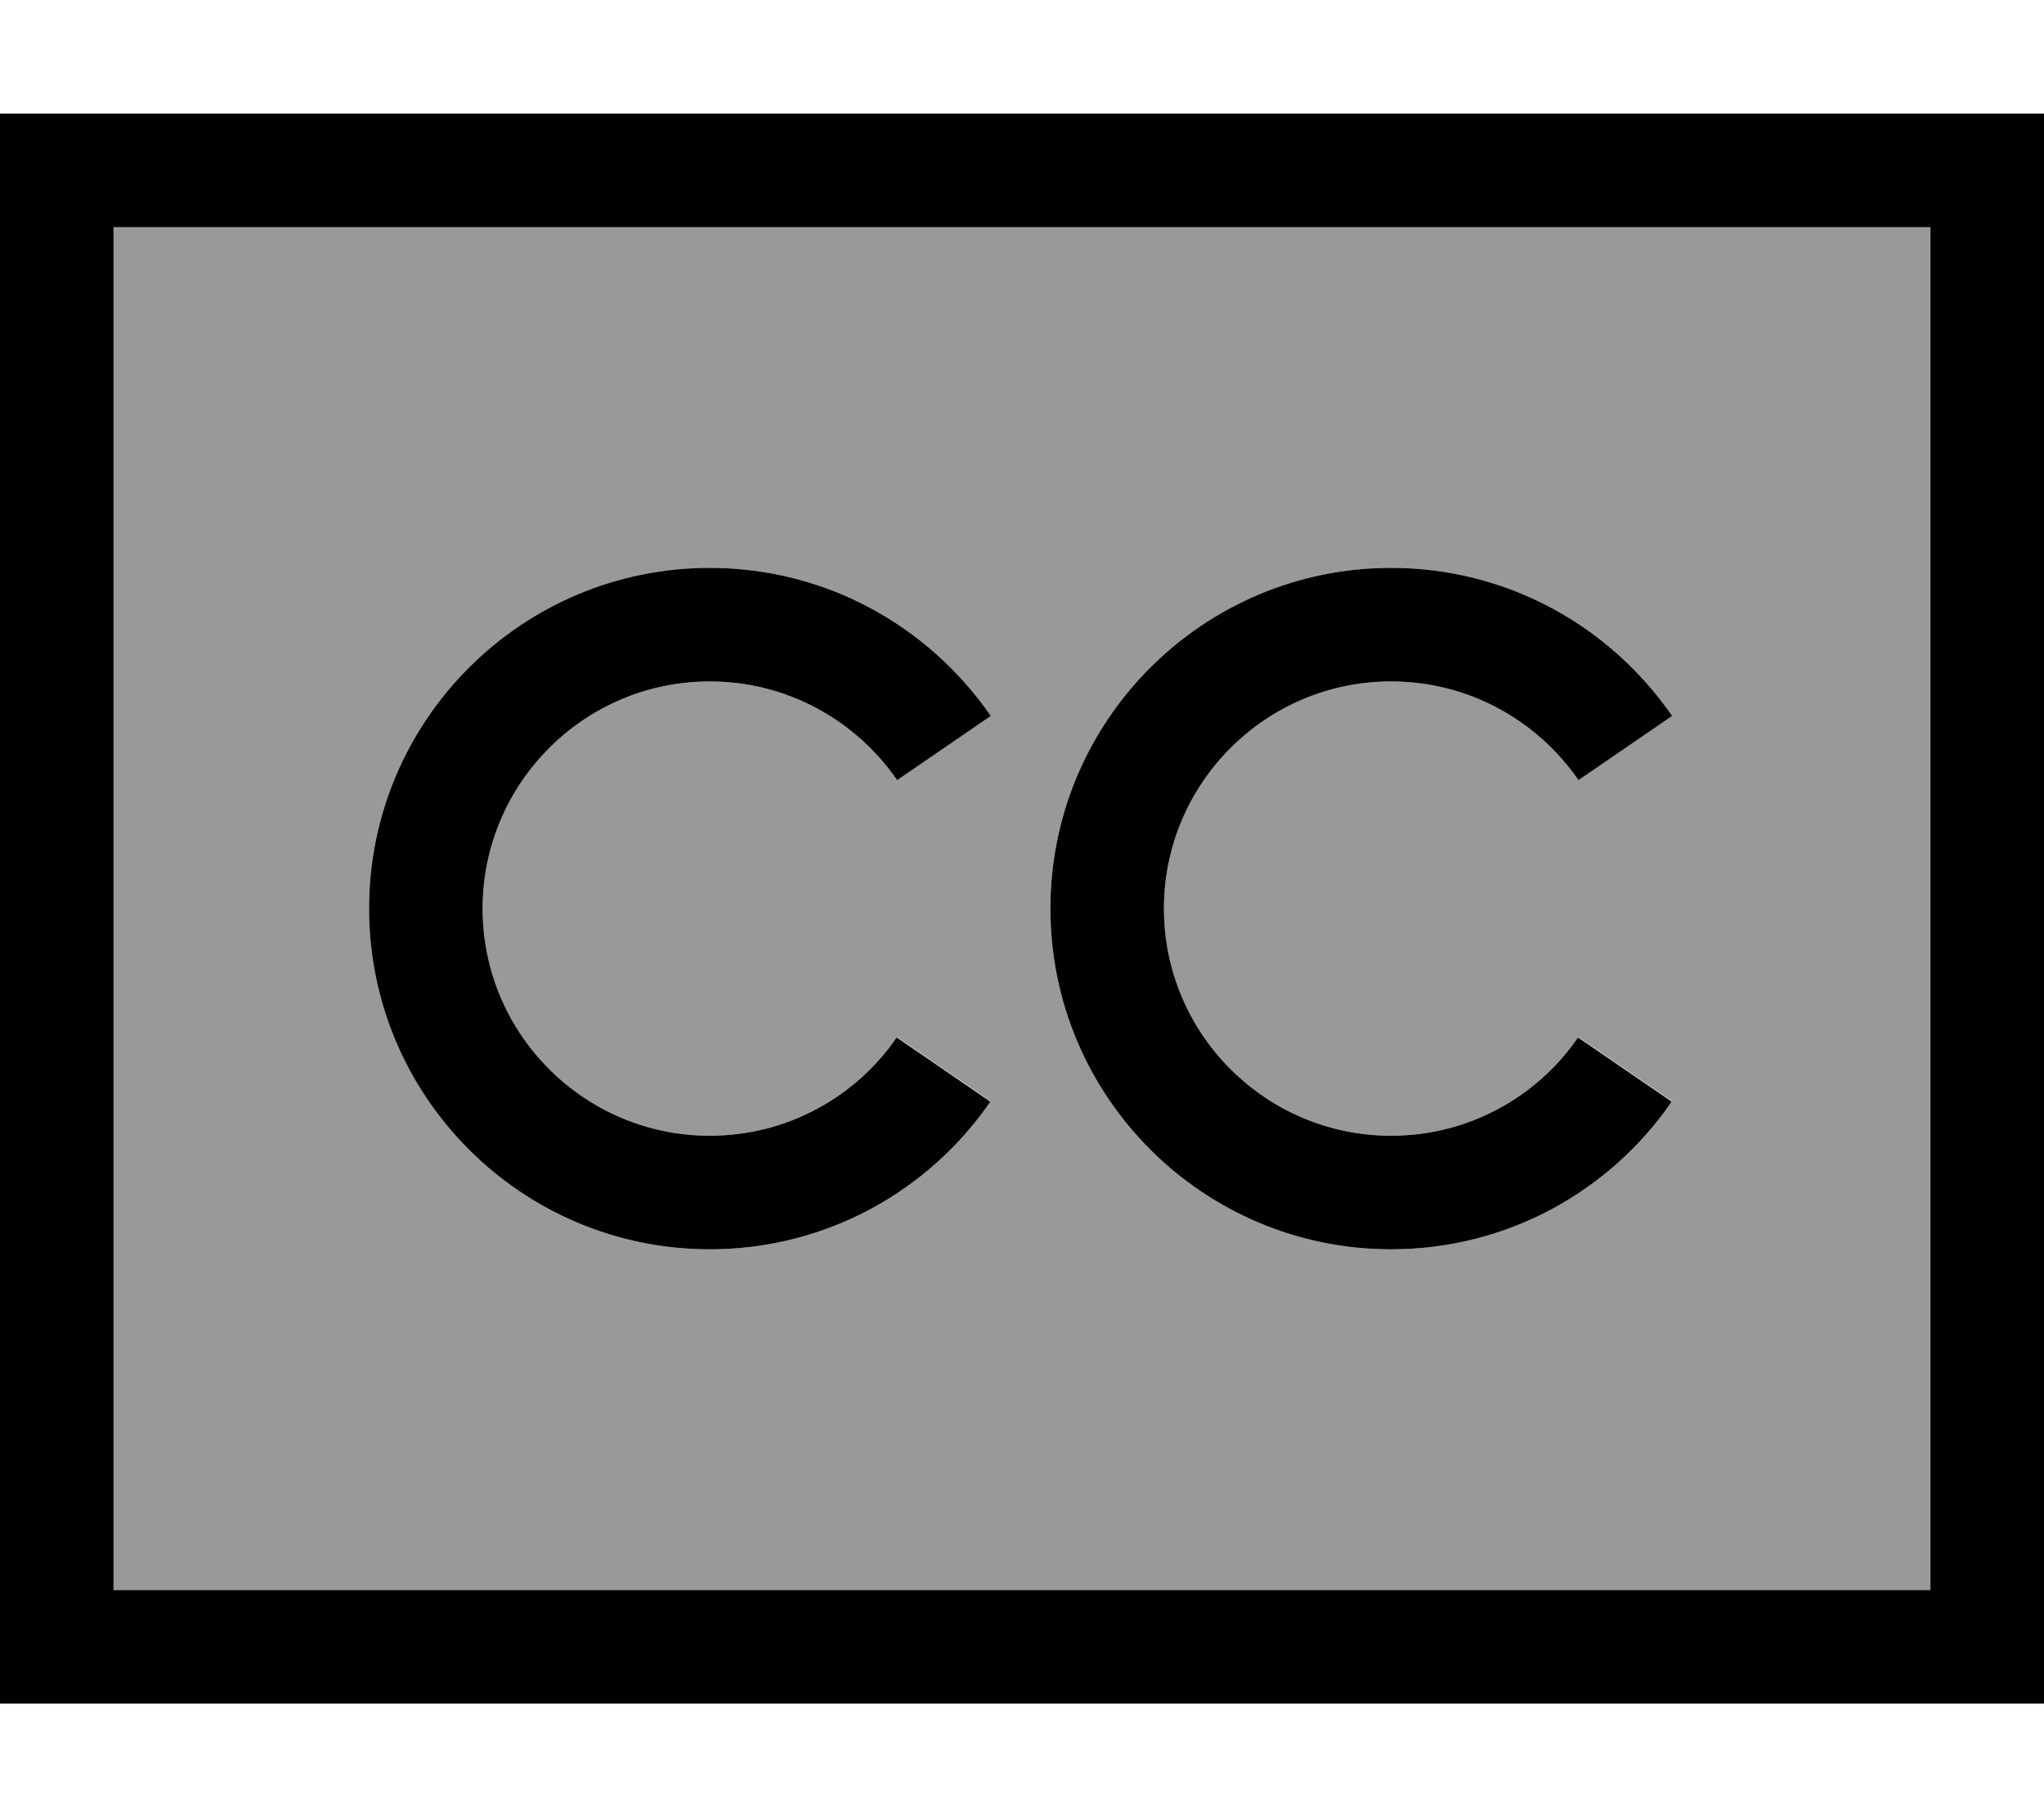 <svg xmlns="http://www.w3.org/2000/svg" viewBox="0 0 576 512"><!--! Font Awesome Pro 6.7.1 by @fontawesome - https://fontawesome.com License - https://fontawesome.com/license (Commercial License) Copyright 2024 Fonticons, Inc. --><defs><style>.fa-secondary{opacity:.4}</style></defs><path class="fa-secondary" d="M32 64l0 384 512 0 0-384L32 64zm72 192c0-53 43-96 96-96c32.9 0 61.8 16.5 79.1 41.6l-26.4 18.1C241.2 203 221.9 192 200 192c-35.3 0-64 28.7-64 64s28.7 64 64 64c21.9 0 41.2-11 52.8-27.8l26.4 18.1C261.8 335.5 232.9 352 200 352c-53 0-96-43-96-96zm192 0c0-53 43-96 96-96c32.9 0 61.8 16.5 79.1 41.6l-26.4 18.1C433.2 203 413.9 192 392 192c-35.3 0-64 28.7-64 64s28.7 64 64 64c21.9 0 41.2-11 52.8-27.8l26.4 18.1C453.8 335.5 424.9 352 392 352c-53 0-96-43-96-96z"/><path class="fa-primary" d="M544 64l0 384L32 448 32 64l512 0zM32 32L0 32 0 64 0 448l0 32 32 0 512 0 32 0 0-32 0-384 0-32-32 0L32 32zM200 192c21.9 0 41.2 11 52.8 27.8l26.4-18.1C261.8 176.5 232.9 160 200 160c-53 0-96 43-96 96s43 96 96 96c32.9 0 61.8-16.5 79.1-41.6l-26.4-18.1C241.2 309 221.9 320 200 320c-35.3 0-64-28.7-64-64s28.7-64 64-64zm128 64c0-35.3 28.7-64 64-64c21.9 0 41.2 11 52.8 27.8l26.4-18.1C453.8 176.5 424.9 160 392 160c-53 0-96 43-96 96s43 96 96 96c32.9 0 61.8-16.5 79.1-41.6l-26.4-18.1C433.2 309 413.9 320 392 320c-35.3 0-64-28.7-64-64z"/></svg>